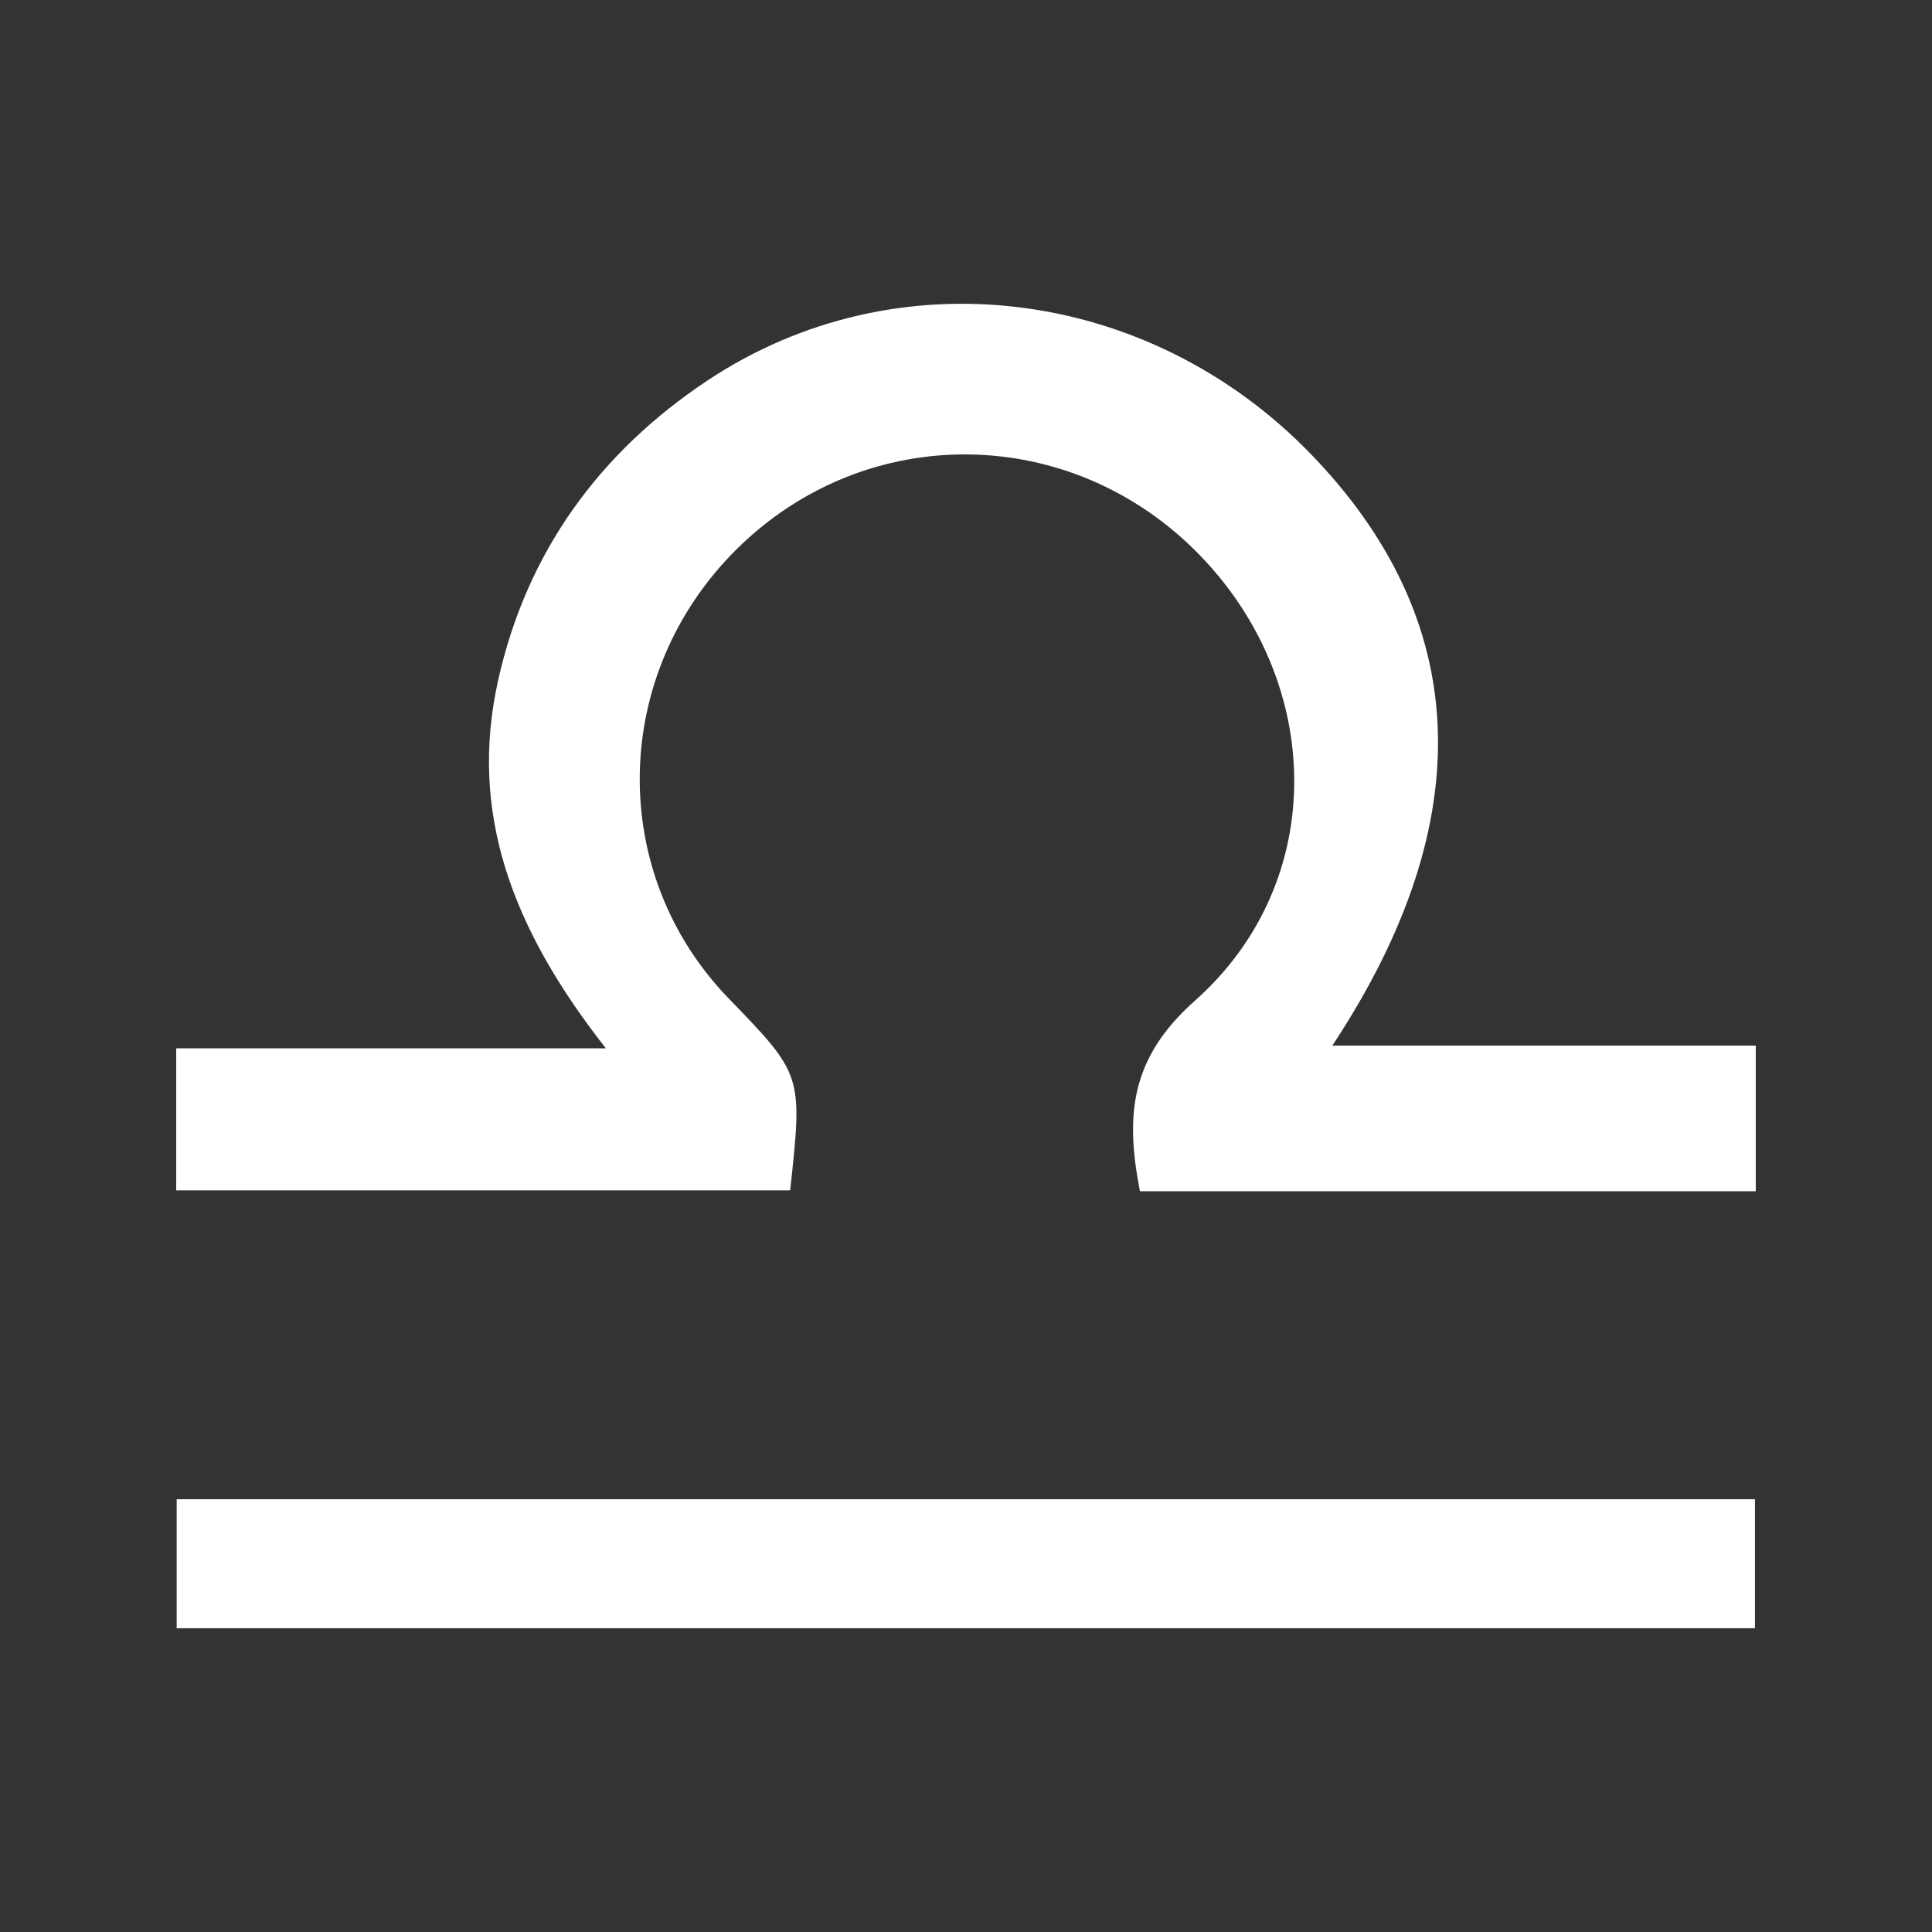 <svg xmlns="http://www.w3.org/2000/svg" xmlns:xlink="http://www.w3.org/1999/xlink" id="Layer_1" x="0px" y="0px" width="130px" height="130px" viewBox="0 0 130 130" xml:space="preserve"><rect x="0" y="0" width="130" height="130" fill="#333333" stroke="none"/> <rect fill="none" width="130" height="130"></rect> <g> <path fill="#FFFFFF" d="M89.65,70.355h28.492v9.801H76.705c-0.993-5.094-0.67-8.938,3.699-12.821 c8.979-7.976,8.729-21.32,0.328-29.978c-8.615-8.879-22.418-9.061-31.158-0.409c-8.489,8.405-8.73,21.776-0.544,30.235 c4.984,5.149,4.984,5.149,4.138,12.914H11.857V70.54h28.911c-6.343-8.077-9.24-15.875-7.244-24.791 c1.934-8.634,6.829-15.322,14.07-20.139c12.741-8.476,29.684-6.314,40.576,4.907C98.947,41.62,99.747,55.079,89.65,70.355"></path> <rect x="11.889" y="100.88" fill="#FFFFFF" width="106.198" height="8.679"></rect> </g> </svg>